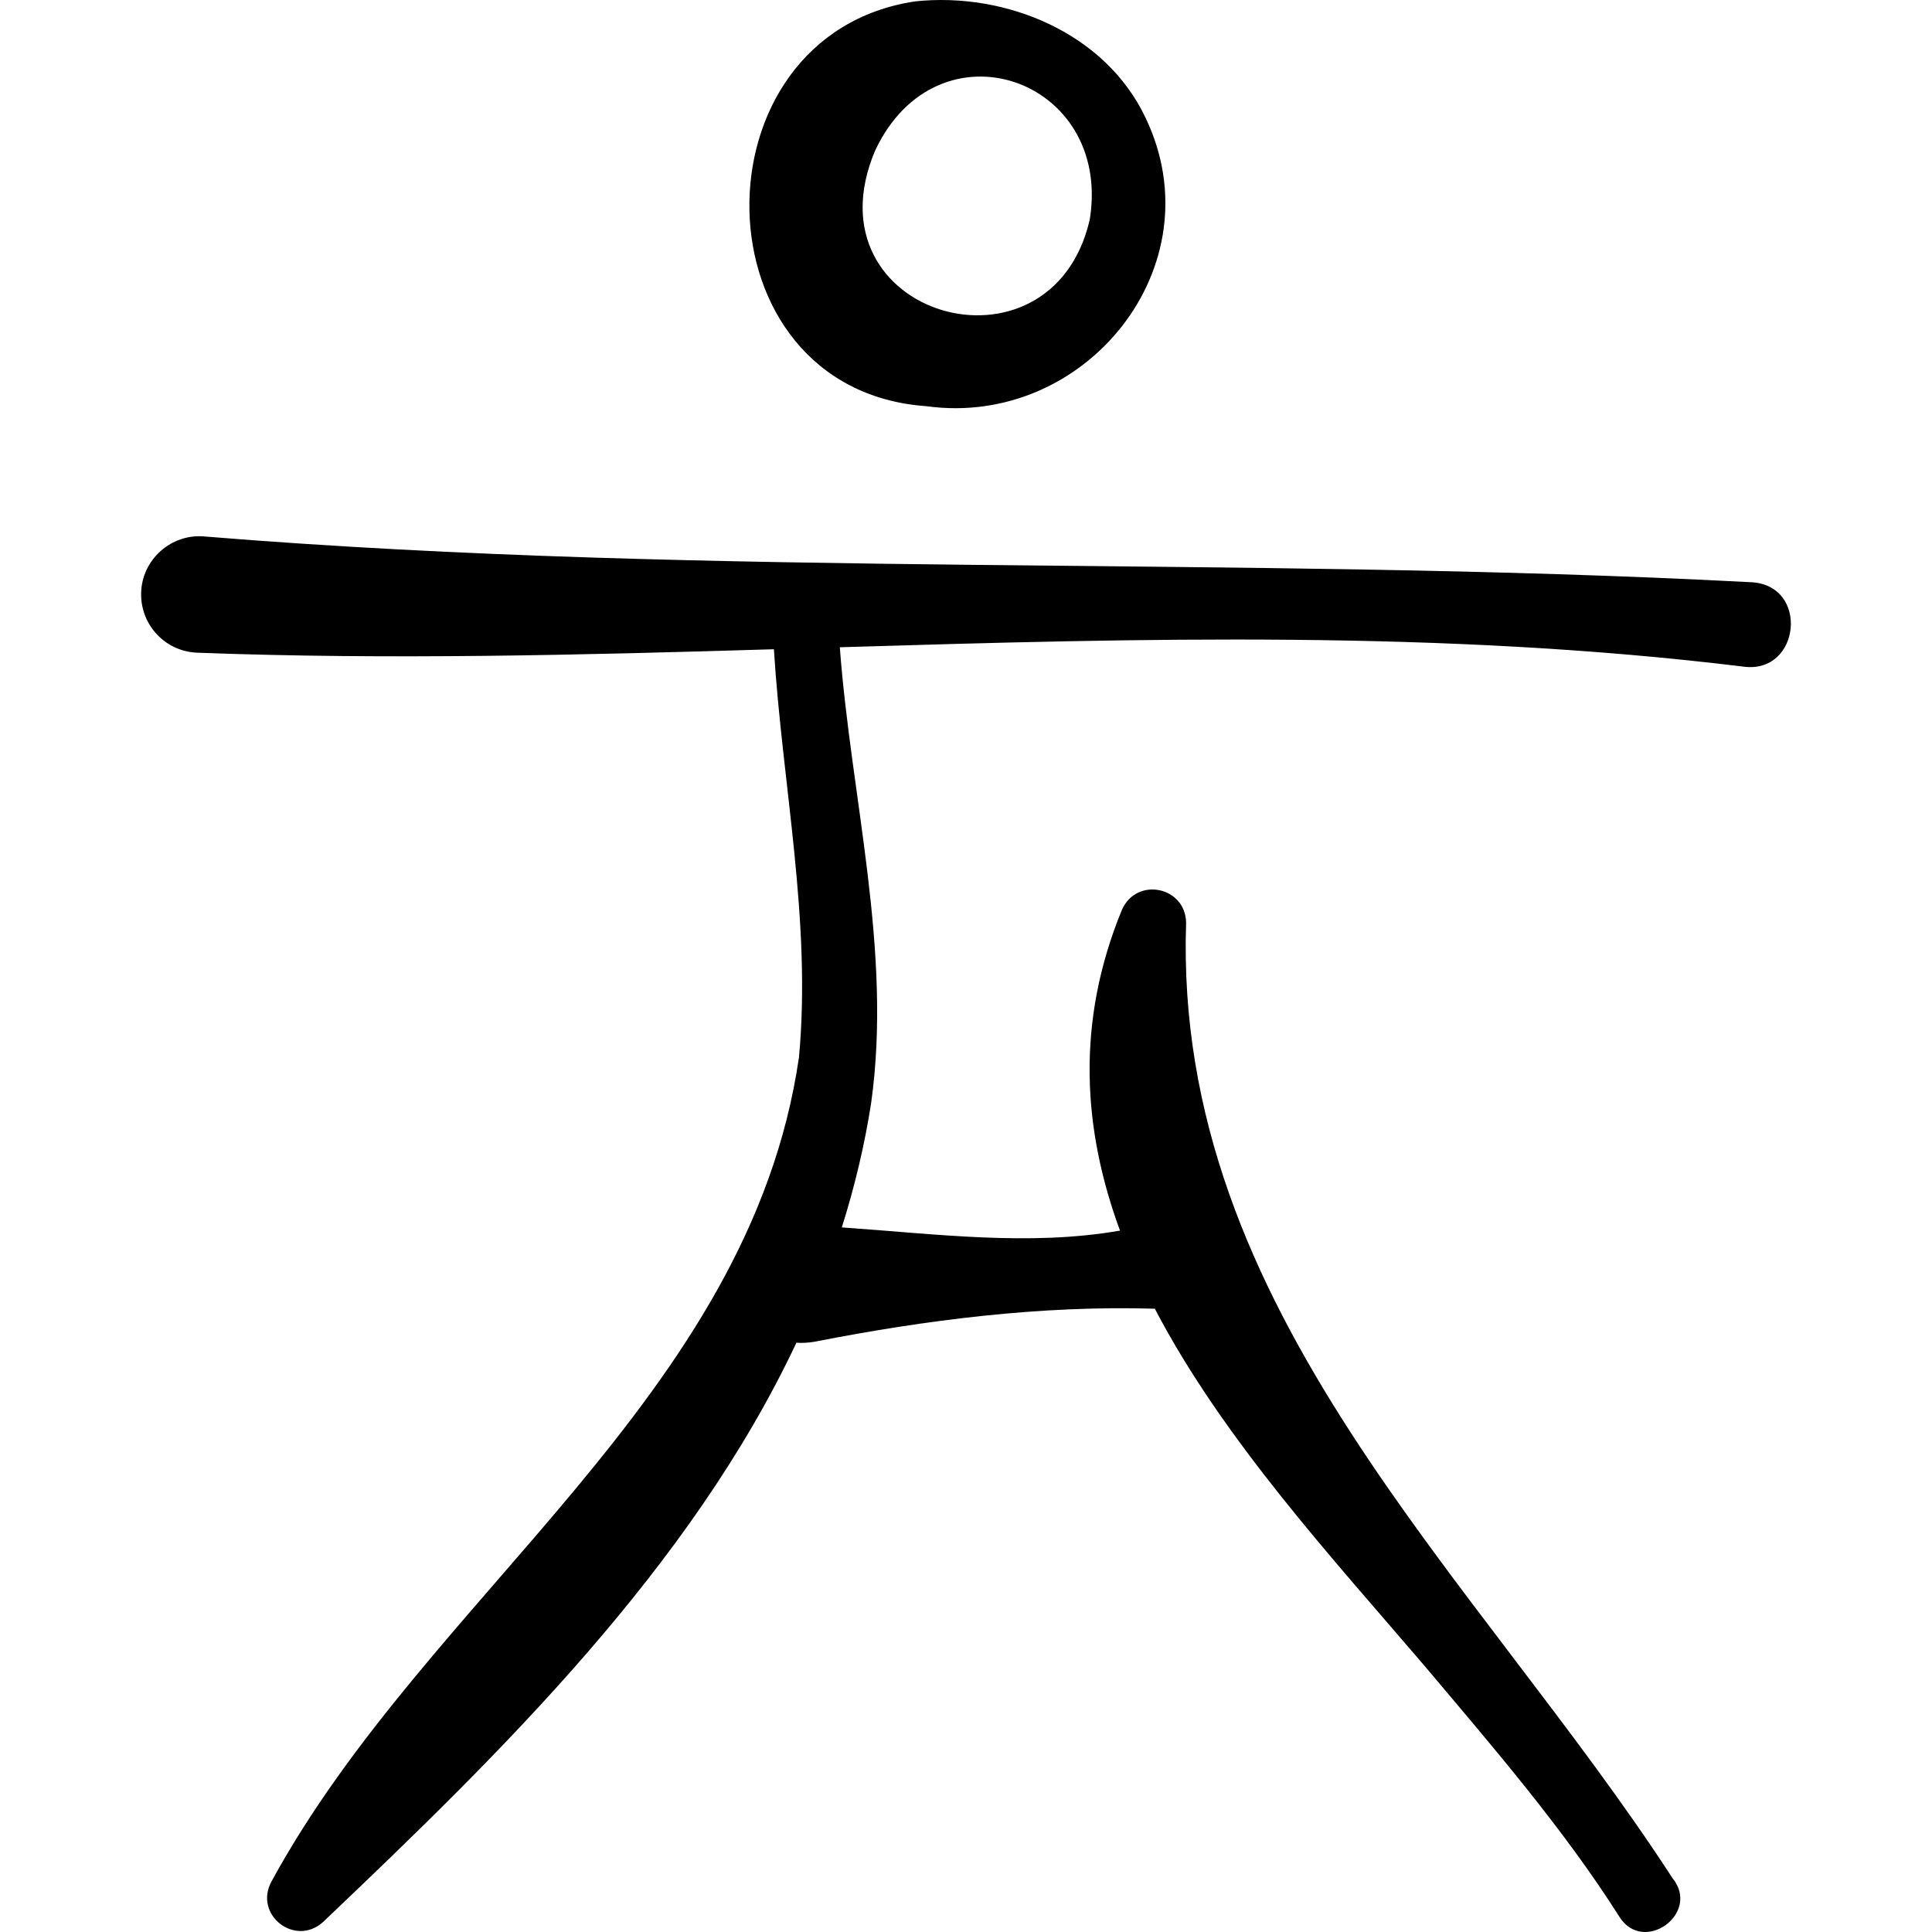 <svg id="Capa_1" enable-background="new 0 0 512 512" height="512" viewBox="0 0 512 512" width="512" xmlns="http://www.w3.org/2000/svg"><g><path d="m245.518 107.646c42.081 5.808 76.902-37.079 58.084-76.388-10.6-22.495-36.956-33.416-60.998-30.905-59.669 8.845-58.632 102.964 2.914 107.293zm-13.6-67.741c16.524-35.226 62.922-19.255 56.883 18.253-10.175 44.378-75.493 25.696-56.883-18.253z"/><path d="m463.757 154.279c-136.008-7.143-273.695-1.02-409.385-12.094-8.904-.92-16.826 6.086-16.969 15.044-.175 8.524 6.593 15.576 15.117 15.751 50.624 1.907 101.572.605 152.571-.923 2.243 36.012 9.999 72.016 6.644 108.134-13.09 90.048-98.302 142.274-139.809 218.454-4.733 8.818 6.237 17.336 13.624 10.763 47.316-44.972 97.451-93.997 125.508-153.575 1.5.108 3.115.032 4.852-.269 29.673-5.821 60.077-9.641 90.13-8.743 18.124 34.709 47.273 66.318 71.485 94.655 17.922 21.276 36.742 43.004 51.63 66.484 6.371 10.138 21.682-.887 14.07-10.239-52.049-80.137-132.343-150.311-128.896-253.164-.118-9.6-13.102-12.289-17.004-3.456-12.338 29.985-10.323 58.348-.516 85.02-24.153 4.226-49.196.83-73.724-.843 3.371-10.637 6.003-21.602 7.772-32.929 5.653-40.333-5.287-80.638-8.301-120.82 80.046-2.418 160.143-4.557 239.239 5.106 15.474 2.323 17.87-21.899 1.962-22.356z"/></g></svg>